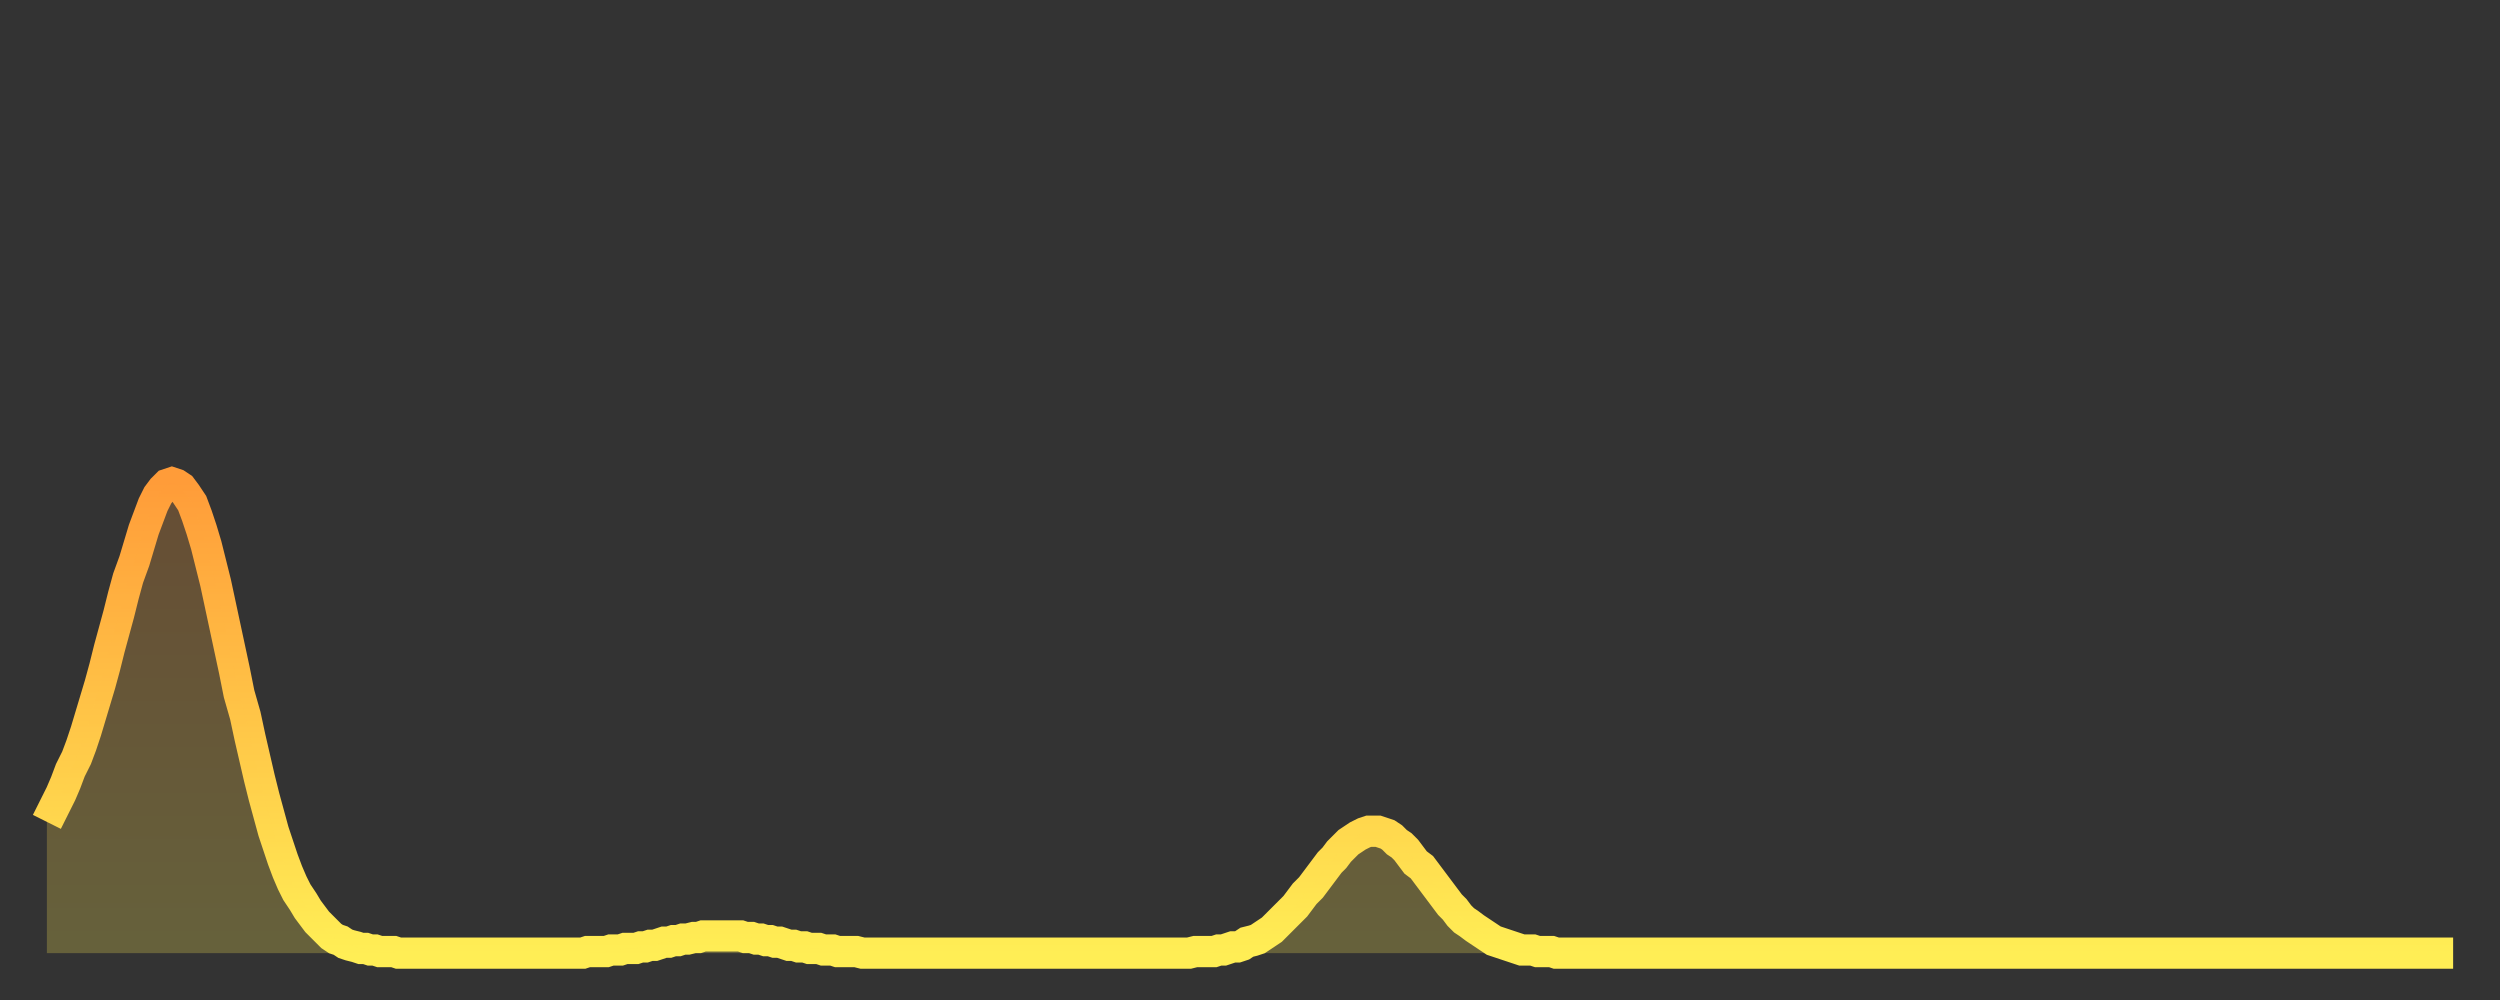 <?xml version="1.0" encoding="utf-8" ?>
<svg baseProfile="full" height="64" version="1.1" width="160" xmlns="http://www.w3.org/2000/svg" xmlns:ev="http://www.w3.org/2001/xml-events" xmlns:xlink="http://www.w3.org/1999/xlink"><rect width="100%" height="100%" fill="#333333" stroke="none"/><defs><linearGradient id="id22798" x1="0" x2="0" y1="0" y2="1"><stop offset="0%" stop-color="#ff9c39" /><stop offset="50%" stop-color="#ffc547" /><stop offset="100%" stop-color="#ffee55" /></linearGradient></defs><g transform="translate(3,3)"><g><path d="M 0.0 49.6 0.3 49.0 0.6 48.4 0.9 47.8 1.2 47.1 1.5 46.3 1.9 45.5 2.2 44.7 2.5 43.8 2.8 42.8 3.1 41.8 3.4 40.8 3.7 39.7 4.0 38.5 4.3 37.4 4.6 36.3 4.9 35.1 5.2 34.0 5.6 32.9 5.9 31.9 6.2 30.9 6.5 30.1 6.8 29.3 7.1 28.7 7.4 28.3 7.7 28.0 8.0 27.9 8.3 28.0 8.6 28.2 8.9 28.6 9.3 29.2 9.6 30.0 9.9 30.9 10.2 31.9 10.5 33.1 10.8 34.3 11.1 35.7 11.4 37.1 11.7 38.5 12.0 39.9 12.3 41.4 12.7 42.8 13.0 44.2 13.3 45.5 13.6 46.8 13.9 48.0 14.2 49.1 14.5 50.2 14.8 51.1 15.1 52.0 15.4 52.8 15.7 53.5 16.0 54.1 16.4 54.7 16.7 55.2 17.0 55.6 17.3 56.0 17.6 56.3 17.9 56.6 18.2 56.9 18.5 57.1 18.8 57.2 19.1 57.4 19.4 57.5 19.8 57.6 20.1 57.7 20.4 57.7 20.7 57.8 21.0 57.8 21.3 57.9 21.6 57.9 21.9 57.9 22.2 57.9 22.5 58.0 22.8 58.0 23.1 58.0 23.5 58.0 23.8 58.0 24.1 58.0 24.4 58.0 24.7 58.0 25.0 58.0 25.3 58.0 25.6 58.0 25.9 58.0 26.2 58.0 26.5 58.0 26.8 58.0 27.2 58.0 27.5 58.0 27.8 58.0 28.1 58.0 28.4 58.0 28.7 58.0 29.0 58.0 29.3 58.0 29.6 58.0 29.9 58.0 30.2 58.0 30.6 58.0 30.9 58.0 31.2 58.0 31.5 58.0 31.8 58.0 32.1 58.0 32.4 58.0 32.7 58.0 33.0 58.0 33.3 58.0 33.6 58.0 33.9 58.0 34.3 58.0 34.6 57.9 34.9 57.9 35.2 57.9 35.5 57.9 35.8 57.9 36.1 57.8 36.4 57.8 36.7 57.8 37.0 57.7 37.3 57.7 37.7 57.7 38.0 57.6 38.3 57.6 38.6 57.5 38.9 57.5 39.2 57.4 39.5 57.3 39.8 57.3 40.1 57.2 40.4 57.2 40.7 57.1 41.0 57.1 41.4 57.0 41.7 57.0 42.0 56.9 42.3 56.9 42.6 56.9 42.9 56.9 43.2 56.9 43.5 56.9 43.8 56.9 44.1 56.9 44.4 56.9 44.7 57.0 45.1 57.0 45.4 57.1 45.7 57.1 46.0 57.2 46.3 57.2 46.6 57.3 46.9 57.3 47.2 57.4 47.5 57.5 47.8 57.5 48.1 57.6 48.5 57.6 48.8 57.7 49.1 57.7 49.4 57.7 49.7 57.8 50.0 57.8 50.3 57.8 50.6 57.9 50.9 57.9 51.2 57.9 51.5 57.9 51.8 57.9 52.2 58.0 52.5 58.0 52.8 58.0 53.1 58.0 53.4 58.0 53.7 58.0 54.0 58.0 54.3 58.0 54.6 58.0 54.9 58.0 55.2 58.0 55.6 58.0 55.9 58.0 56.2 58.0 56.5 58.0 56.8 58.0 57.1 58.0 57.4 58.0 57.7 58.0 58.0 58.0 58.3 58.0 58.6 58.0 58.9 58.0 59.3 58.0 59.6 58.0 59.9 58.0 60.2 58.0 60.5 58.0 60.8 58.0 61.1 58.0 61.4 58.0 61.7 58.0 62.0 58.0 62.3 58.0 62.6 58.0 63.0 58.0 63.3 58.0 63.6 58.0 63.9 58.0 64.2 58.0 64.5 58.0 64.8 58.0 65.1 58.0 65.4 58.0 65.7 58.0 66.0 58.0 66.4 58.0 66.7 58.0 67.0 58.0 67.3 58.0 67.6 58.0 67.9 58.0 68.2 58.0 68.5 58.0 68.8 58.0 69.1 58.0 69.4 58.0 69.7 58.0 70.1 58.0 70.4 58.0 70.7 58.0 71.0 58.0 71.3 58.0 71.6 58.0 71.9 58.0 72.2 58.0 72.5 58.0 72.8 58.0 73.1 58.0 73.5 57.9 73.8 57.9 74.1 57.9 74.4 57.9 74.7 57.9 75.0 57.8 75.3 57.8 75.6 57.7 75.9 57.6 76.2 57.6 76.5 57.5 76.8 57.3 77.2 57.2 77.5 57.1 77.8 56.9 78.1 56.7 78.4 56.5 78.7 56.2 79.0 55.9 79.3 55.6 79.6 55.3 79.9 55.0 80.2 54.6 80.5 54.2 80.9 53.8 81.2 53.4 81.5 53.0 81.8 52.6 82.1 52.2 82.4 51.9 82.7 51.5 83.0 51.2 83.3 50.9 83.6 50.7 83.9 50.5 84.3 50.3 84.6 50.2 84.9 50.2 85.2 50.2 85.5 50.3 85.8 50.4 86.1 50.6 86.4 50.9 86.7 51.1 87.0 51.4 87.3 51.8 87.6 52.2 88.0 52.5 88.3 52.9 88.6 53.3 88.9 53.7 89.2 54.1 89.5 54.5 89.8 54.9 90.1 55.2 90.4 55.6 90.7 55.9 91.0 56.1 91.4 56.4 91.7 56.6 92.0 56.8 92.3 57.0 92.6 57.2 92.9 57.3 93.2 57.4 93.5 57.5 93.8 57.6 94.1 57.7 94.4 57.8 94.7 57.8 95.1 57.8 95.4 57.9 95.7 57.9 96.0 57.9 96.3 57.9 96.6 58.0 96.9 58.0 97.2 58.0 97.5 58.0 97.8 58.0 98.1 58.0 98.4 58.0 98.8 58.0 99.1 58.0 99.4 58.0 99.7 58.0 100.0 58.0 100.3 58.0 100.6 58.0 100.9 58.0 101.2 58.0 101.5 58.0 101.8 58.0 102.2 58.0 102.5 58.0 102.8 58.0 103.1 58.0 103.4 58.0 103.7 58.0 104.0 58.0 104.3 58.0 104.6 58.0 104.9 58.0 105.2 58.0 105.5 58.0 105.9 58.0 106.2 58.0 106.5 58.0 106.8 58.0 107.1 58.0 107.4 58.0 107.7 58.0 108.0 58.0 108.3 58.0 108.6 58.0 108.9 58.0 109.3 58.0 109.6 58.0 109.9 58.0 110.2 58.0 110.5 58.0 110.8 58.0 111.1 58.0 111.4 58.0 111.7 58.0 112.0 58.0 112.3 58.0 112.6 58.0 113.0 58.0 113.3 58.0 113.6 58.0 113.9 58.0 114.2 58.0 114.5 58.0 114.8 58.0 115.1 58.0 115.4 58.0 115.7 58.0 116.0 58.0 116.3 58.0 116.7 58.0 117.0 58.0 117.3 58.0 117.6 58.0 117.9 58.0 118.2 58.0 118.5 58.0 118.8 58.0 119.1 58.0 119.4 58.0 119.7 58.0 120.1 58.0 120.4 58.0 120.7 58.0 121.0 58.0 121.3 58.0 121.6 58.0 121.9 58.0 122.2 58.0 122.5 58.0 122.8 58.0 123.1 58.0 123.4 58.0 123.8 58.0 124.1 58.0 124.4 58.0 124.7 58.0 125.0 58.0 125.3 58.0 125.6 58.0 125.9 58.0 126.2 58.0 126.5 58.0 126.8 58.0 127.2 58.0 127.5 58.0 127.8 58.0 128.1 58.0 128.4 58.0 128.7 58.0 129.0 58.0 129.3 58.0 129.6 58.0 129.9 58.0 130.2 58.0 130.5 58.0 130.9 58.0 131.2 58.0 131.5 58.0 131.8 58.0 132.1 58.0 132.4 58.0 132.7 58.0 133.0 58.0 133.3 58.0 133.6 58.0 133.9 58.0 134.2 58.0 134.6 58.0 134.9 58.0 135.2 58.0 135.5 58.0 135.8 58.0 136.1 58.0 136.4 58.0 136.7 58.0 137.0 58.0 137.3 58.0 137.6 58.0 138.0 58.0 138.3 58.0 138.6 58.0 138.9 58.0 139.2 58.0 139.5 58.0 139.8 58.0 140.1 58.0 140.4 58.0 140.7 58.0 141.0 58.0 141.3 58.0 141.7 58.0 142.0 58.0 142.3 58.0 142.6 58.0 142.9 58.0 143.2 58.0 143.5 58.0 143.8 58.0 144.1 58.0 144.4 58.0 144.7 58.0 145.1 58.0 145.4 58.0 145.7 58.0 146.0 58.0 146.3 58.0 146.6 58.0 146.9 58.0 147.2 58.0 147.5 58.0 147.8 58.0 148.1 58.0 148.4 58.0 148.8 58.0 149.1 58.0 149.4 58.0 149.7 58.0 150.0 58.0 150.3 58.0 150.6 58.0 150.9 58.0 151.2 58.0 151.5 58.0 151.8 58.0 152.1 58.0 152.5 58.0 152.8 58.0 153.1 58.0 153.4 58.0 153.7 58.0 154.0 58.0" fill="none" id="graph-curve" opacity="1" stroke="url(#id22798)" stroke-width="2" /><path d="M 0 58 L 0.0 49.6 0.3 49.0 0.6 48.4 0.9 47.8 1.2 47.1 1.5 46.3 1.9 45.5 2.2 44.7 2.5 43.8 2.8 42.8 3.1 41.8 3.4 40.8 3.7 39.7 4.0 38.5 4.3 37.4 4.6 36.3 4.9 35.1 5.2 34.0 5.6 32.9 5.9 31.9 6.2 30.9 6.5 30.1 6.8 29.3 7.1 28.7 7.4 28.3 7.7 28.0 8.0 27.9 8.3 28.0 8.6 28.2 8.9 28.6 9.3 29.2 9.6 30.0 9.9 30.9 10.2 31.9 10.5 33.1 10.8 34.3 11.1 35.7 11.4 37.1 11.7 38.5 12.0 39.9 12.3 41.4 12.7 42.8 13.0 44.2 13.3 45.5 13.6 46.8 13.9 48.0 14.2 49.1 14.5 50.2 14.8 51.1 15.1 52.0 15.4 52.8 15.7 53.5 16.0 54.1 16.4 54.7 16.7 55.2 17.0 55.6 17.3 56.0 17.6 56.3 17.9 56.6 18.2 56.9 18.5 57.1 18.8 57.2 19.1 57.4 19.4 57.5 19.8 57.6 20.1 57.7 20.4 57.7 20.7 57.8 21.0 57.8 21.3 57.9 21.6 57.9 21.9 57.9 22.2 57.9 22.5 58.0 22.8 58.0 23.1 58.0 23.5 58.0 23.8 58.0 24.1 58.0 24.4 58.0 24.7 58.0 25.0 58.0 25.3 58.0 25.6 58.0 25.9 58.0 26.2 58.0 26.5 58.0 26.8 58.0 27.2 58.0 27.5 58.0 27.8 58.0 28.1 58.0 28.4 58.0 28.7 58.0 29.0 58.0 29.3 58.0 29.6 58.0 29.9 58.0 30.2 58.0 30.6 58.0 30.9 58.0 31.2 58.0 31.5 58.0 31.8 58.0 32.1 58.0 32.4 58.0 32.7 58.0 33.0 58.0 33.3 58.0 33.6 58.0 33.9 58.0 34.3 58.0 34.6 57.9 34.9 57.9 35.2 57.9 35.5 57.9 35.8 57.9 36.1 57.8 36.4 57.8 36.7 57.8 37.0 57.7 37.3 57.7 37.7 57.7 38.0 57.6 38.3 57.6 38.6 57.5 38.9 57.5 39.2 57.4 39.5 57.3 39.8 57.3 40.1 57.2 40.4 57.2 40.7 57.1 41.0 57.1 41.4 57.0 41.7 57.0 42.0 56.9 42.3 56.9 42.6 56.9 42.9 56.9 43.2 56.9 43.5 56.9 43.8 56.9 44.1 56.9 44.4 56.9 44.7 57.0 45.1 57.0 45.4 57.1 45.7 57.1 46.0 57.2 46.3 57.2 46.6 57.3 46.9 57.3 47.2 57.4 47.5 57.5 47.8 57.5 48.1 57.6 48.5 57.6 48.8 57.7 49.1 57.7 49.4 57.7 49.7 57.8 50.0 57.8 50.3 57.8 50.6 57.9 50.9 57.9 51.2 57.9 51.5 57.9 51.8 57.9 52.2 58.0 52.5 58.0 52.8 58.0 53.1 58.0 53.4 58.0 53.7 58.0 54.0 58.0 54.3 58.0 54.6 58.0 54.9 58.0 55.2 58.0 55.6 58.0 55.9 58.0 56.2 58.0 56.5 58.0 56.8 58.0 57.1 58.0 57.4 58.0 57.7 58.0 58.0 58.0 58.3 58.0 58.6 58.0 58.9 58.0 59.3 58.0 59.6 58.0 59.9 58.0 60.2 58.0 60.5 58.0 60.8 58.0 61.1 58.0 61.4 58.0 61.7 58.0 62.0 58.0 62.3 58.0 62.6 58.0 63.0 58.0 63.3 58.0 63.6 58.0 63.9 58.0 64.2 58.0 64.5 58.0 64.8 58.0 65.1 58.0 65.4 58.0 65.7 58.0 66.0 58.0 66.4 58.0 66.7 58.0 67.0 58.0 67.3 58.0 67.6 58.0 67.9 58.0 68.2 58.0 68.5 58.0 68.8 58.0 69.1 58.0 69.4 58.0 69.7 58.0 70.1 58.0 70.4 58.0 70.7 58.0 71.0 58.0 71.3 58.0 71.6 58.0 71.9 58.0 72.2 58.0 72.5 58.0 72.8 58.0 73.1 58.0 73.5 57.9 73.8 57.9 74.1 57.9 74.4 57.9 74.7 57.9 75.0 57.8 75.3 57.8 75.6 57.7 75.9 57.6 76.2 57.6 76.5 57.5 76.8 57.3 77.2 57.2 77.5 57.1 77.8 56.9 78.1 56.7 78.4 56.5 78.7 56.2 79.0 55.9 79.3 55.6 79.6 55.3 79.9 55.0 80.2 54.6 80.5 54.2 80.9 53.8 81.2 53.4 81.5 53.0 81.8 52.6 82.1 52.2 82.4 51.9 82.7 51.5 83.0 51.2 83.3 50.9 83.6 50.7 83.9 50.5 84.3 50.3 84.6 50.2 84.9 50.2 85.2 50.2 85.5 50.3 85.8 50.4 86.1 50.6 86.4 50.9 86.7 51.1 87.0 51.4 87.3 51.8 87.6 52.2 88.0 52.5 88.3 52.9 88.6 53.3 88.9 53.7 89.2 54.1 89.5 54.5 89.8 54.9 90.1 55.2 90.4 55.6 90.7 55.9 91.0 56.1 91.4 56.4 91.7 56.6 92.0 56.8 92.3 57.0 92.6 57.2 92.9 57.3 93.2 57.4 93.5 57.5 93.8 57.6 94.1 57.7 94.4 57.8 94.7 57.8 95.1 57.8 95.4 57.9 95.7 57.9 96.0 57.9 96.3 57.9 96.6 58.0 96.9 58.0 97.2 58.0 97.5 58.0 97.8 58.0 98.1 58.0 98.4 58.0 98.8 58.0 99.1 58.0 99.4 58.0 99.7 58.0 100.0 58.0 100.3 58.0 100.6 58.0 100.9 58.0 101.2 58.0 101.5 58.0 101.8 58.0 102.2 58.0 102.5 58.0 102.8 58.0 103.1 58.0 103.4 58.0 103.7 58.0 104.0 58.0 104.3 58.0 104.6 58.0 104.9 58.0 105.2 58.0 105.5 58.0 105.9 58.0 106.2 58.0 106.5 58.0 106.8 58.0 107.1 58.0 107.4 58.0 107.7 58.0 108.0 58.0 108.3 58.0 108.6 58.0 108.9 58.0 109.3 58.0 109.6 58.0 109.9 58.0 110.2 58.0 110.5 58.0 110.8 58.0 111.1 58.0 111.4 58.0 111.7 58.0 112.0 58.0 112.3 58.0 112.6 58.0 113.0 58.0 113.3 58.0 113.6 58.0 113.9 58.0 114.2 58.0 114.5 58.0 114.8 58.0 115.1 58.0 115.4 58.0 115.7 58.0 116.0 58.0 116.3 58.0 116.7 58.0 117.0 58.0 117.3 58.0 117.6 58.0 117.9 58.0 118.2 58.0 118.5 58.0 118.8 58.0 119.1 58.0 119.4 58.0 119.7 58.0 120.1 58.0 120.4 58.0 120.7 58.0 121.0 58.0 121.3 58.0 121.6 58.0 121.9 58.0 122.2 58.0 122.5 58.0 122.8 58.0 123.1 58.0 123.4 58.0 123.8 58.0 124.1 58.0 124.4 58.0 124.7 58.0 125.0 58.0 125.3 58.0 125.6 58.0 125.9 58.0 126.2 58.0 126.5 58.0 126.8 58.0 127.2 58.0 127.5 58.0 127.8 58.0 128.1 58.0 128.4 58.0 128.7 58.0 129.0 58.0 129.3 58.0 129.6 58.0 129.9 58.0 130.2 58.0 130.5 58.0 130.9 58.0 131.2 58.0 131.5 58.0 131.8 58.0 132.1 58.0 132.4 58.0 132.7 58.0 133.0 58.0 133.3 58.0 133.6 58.0 133.9 58.0 134.2 58.0 134.6 58.0 134.9 58.0 135.2 58.0 135.5 58.0 135.8 58.0 136.1 58.0 136.4 58.0 136.7 58.0 137.0 58.0 137.3 58.0 137.6 58.0 138.0 58.0 138.3 58.0 138.6 58.0 138.9 58.0 139.2 58.0 139.5 58.0 139.8 58.0 140.1 58.0 140.4 58.0 140.7 58.0 141.0 58.0 141.3 58.0 141.7 58.0 142.0 58.0 142.3 58.0 142.6 58.0 142.9 58.0 143.2 58.0 143.5 58.0 143.8 58.0 144.1 58.0 144.4 58.0 144.7 58.0 145.1 58.0 145.4 58.0 145.7 58.0 146.0 58.0 146.3 58.0 146.6 58.0 146.9 58.0 147.2 58.0 147.5 58.0 147.8 58.0 148.1 58.0 148.4 58.0 148.8 58.0 149.1 58.0 149.4 58.0 149.7 58.0 150.0 58.0 150.3 58.0 150.6 58.0 150.9 58.0 151.2 58.0 151.5 58.0 151.8 58.0 152.1 58.0 152.5 58.0 152.8 58.0 153.1 58.0 153.4 58.0 153.7 58.0 154.0 58.0 154 58" fill="url(#id22798)" fill-opacity=".25" id="graph-shadow" /></g></g></svg>